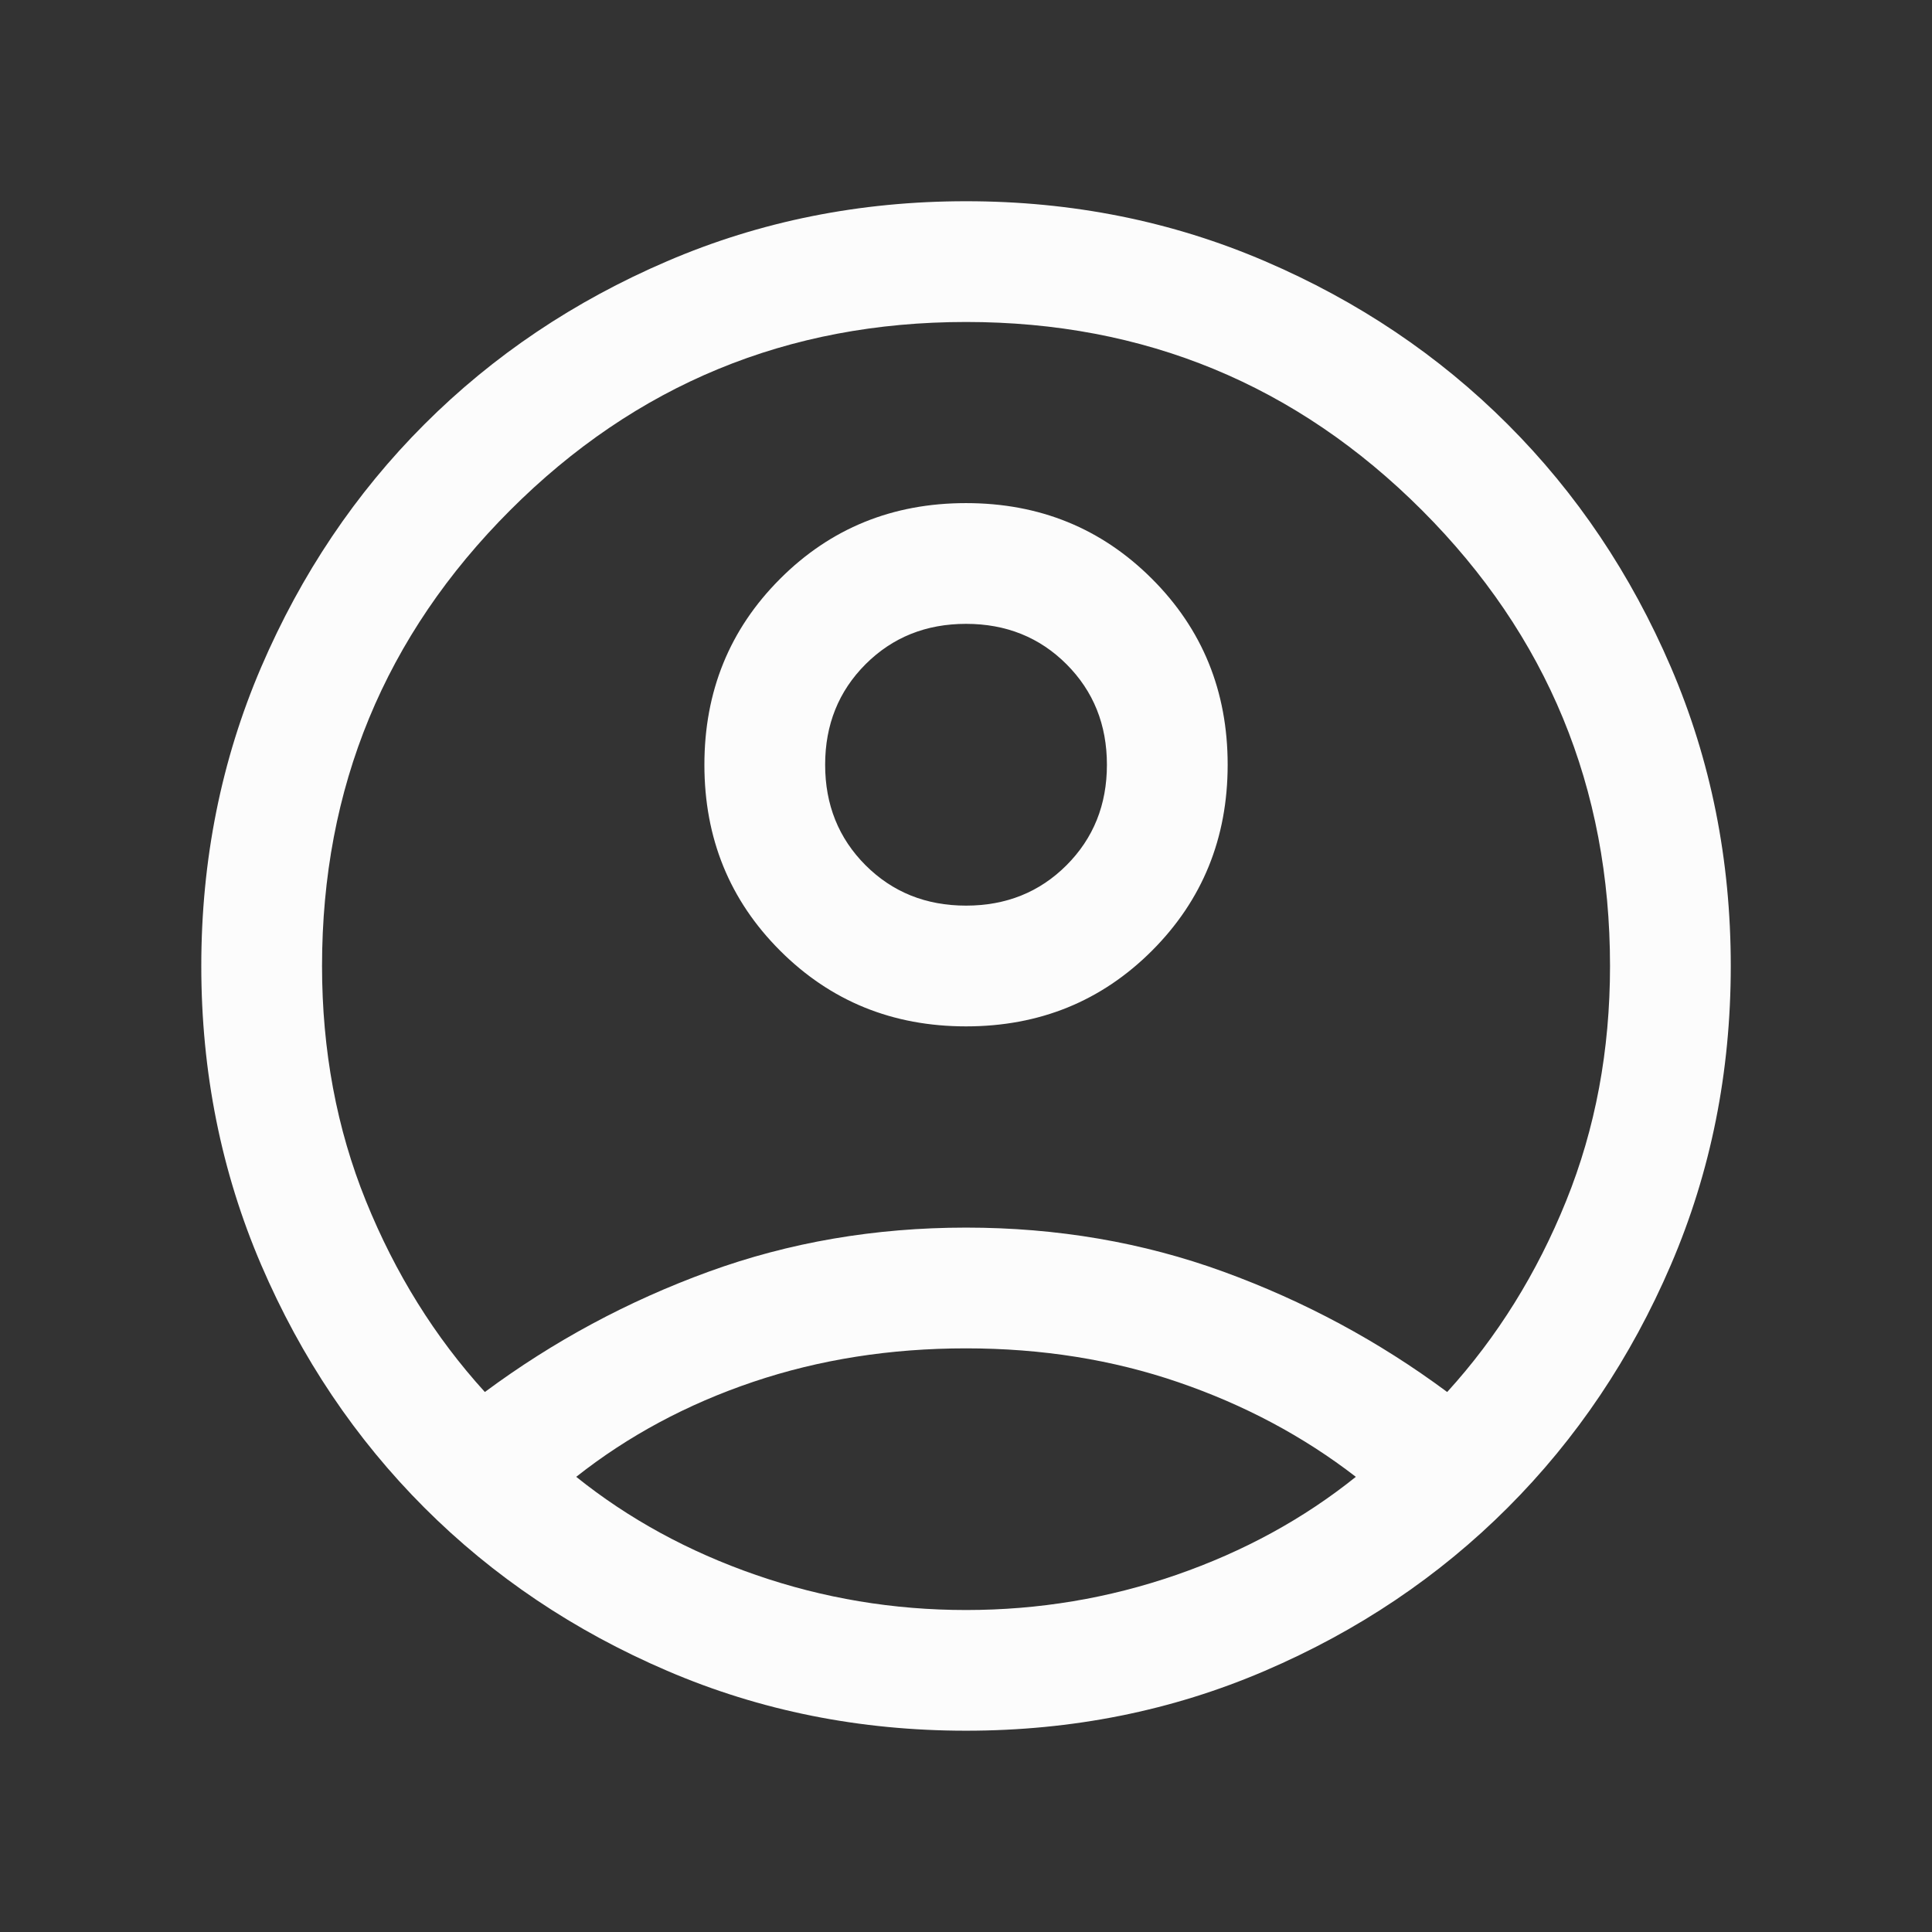 <svg width="32" height="32" viewBox="0 0 32 32" fill="none" xmlns="http://www.w3.org/2000/svg">
<rect x="0" y="0" width="32" height="32" fill="#333333" stroke="none"/>
<mask id="mask0_117_12438" style="mask-type:alpha" maskUnits="userSpaceOnUse" x="0" y="0" width="32" height="32">
<rect width="32" height="32" fill="#D9D9D9"/>
</mask>
<g mask="url(#mask0_117_12438)">
<path d="M8.031 23.056C9.165 22.215 10.399 21.551 11.735 21.064C13.071 20.577 14.493 20.333 16.001 20.333C17.508 20.333 18.93 20.577 20.266 21.064C21.602 21.551 22.837 22.215 23.97 23.056C24.799 22.145 25.456 21.09 25.94 19.892C26.425 18.694 26.667 17.396 26.667 16C26.667 13.044 25.628 10.528 23.551 8.45C21.473 6.372 18.956 5.333 16.001 5.333C13.045 5.333 10.528 6.372 8.451 8.45C6.373 10.528 5.334 13.044 5.334 16C5.334 17.396 5.576 18.694 6.061 19.892C6.546 21.09 7.202 22.145 8.031 23.056ZM16.001 17C14.784 17 13.757 16.582 12.921 15.746C12.085 14.911 11.667 13.884 11.667 12.667C11.667 11.45 12.085 10.423 12.921 9.587C13.756 8.751 14.783 8.333 16 8.333C17.218 8.333 18.244 8.751 19.08 9.587C19.916 10.422 20.334 11.449 20.334 12.666C20.334 13.883 19.916 14.91 19.081 15.746C18.245 16.582 17.218 17 16.001 17ZM16.001 28.666C14.242 28.666 12.592 28.336 11.051 27.674C9.51 27.013 8.169 26.112 7.029 24.972C5.889 23.831 4.988 22.491 4.326 20.95C3.665 19.409 3.334 17.759 3.334 16C3.334 14.241 3.665 12.591 4.326 11.05C4.988 9.509 5.889 8.168 7.029 7.028C8.169 5.888 9.51 4.987 11.051 4.326C12.592 3.664 14.242 3.333 16.001 3.333C17.76 3.333 19.41 3.664 20.951 4.326C22.492 4.987 23.832 5.888 24.972 7.028C26.113 8.168 27.013 9.509 27.675 11.05C28.337 12.591 28.667 14.241 28.667 16C28.667 17.759 28.337 19.409 27.675 20.95C27.013 22.491 26.113 23.831 24.972 24.972C23.832 26.112 22.492 27.013 20.951 27.674C19.41 28.336 17.76 28.666 16.001 28.666ZM16.001 26.667C17.204 26.667 18.364 26.473 19.481 26.086C20.599 25.699 21.59 25.157 22.457 24.461C21.59 23.791 20.611 23.269 19.52 22.895C18.428 22.52 17.255 22.333 16.001 22.333C14.746 22.333 13.571 22.518 12.475 22.888C11.379 23.258 10.402 23.783 9.544 24.461C10.411 25.157 11.403 25.699 12.52 26.086C13.637 26.473 14.797 26.667 16.001 26.667ZM16.001 15C16.664 15 17.219 14.777 17.665 14.331C18.111 13.884 18.334 13.33 18.334 12.667C18.334 12.003 18.111 11.449 17.665 11.002C17.219 10.556 16.664 10.333 16.001 10.333C15.337 10.333 14.783 10.556 14.336 11.002C13.89 11.449 13.667 12.003 13.667 12.667C13.667 13.33 13.89 13.884 14.336 14.331C14.783 14.777 15.337 15 16.001 15Z" fill="#FCFCFC"/>
</g>
</svg>
